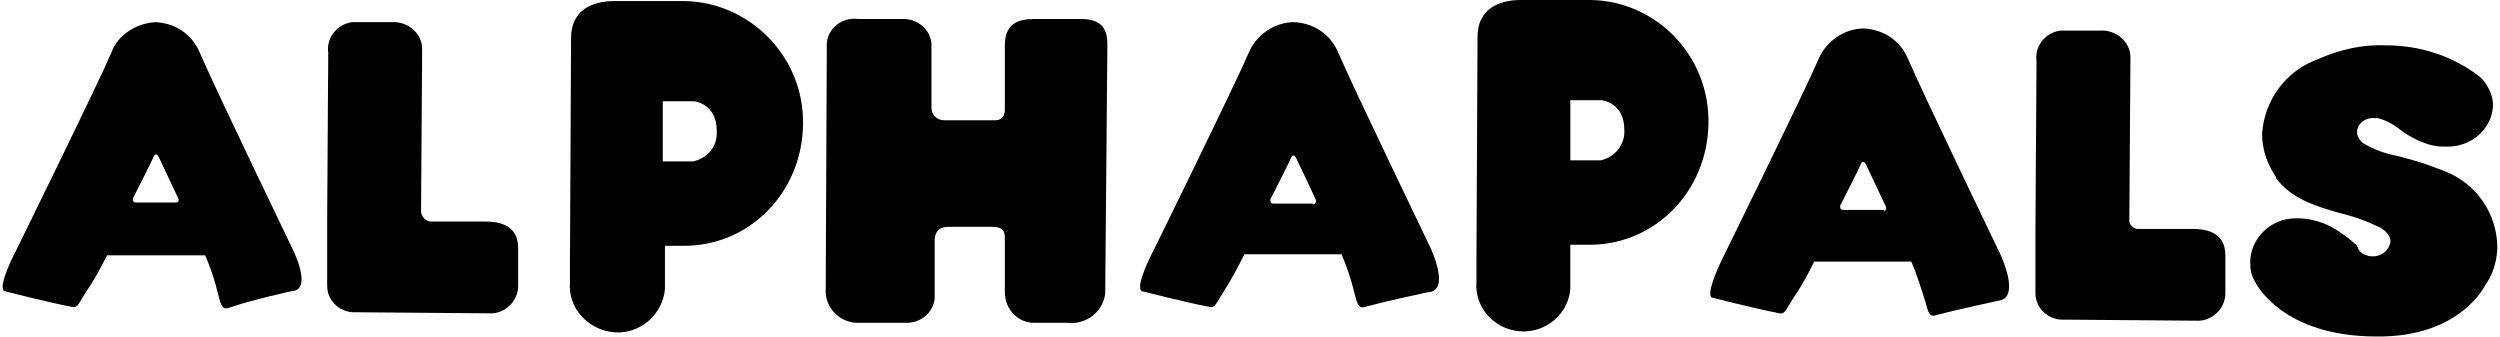 <?xml version="1.0" encoding="UTF-8"?><svg id="Layer_1" xmlns="http://www.w3.org/2000/svg" viewBox="0 0 208 28"><defs><style>.cls-1{fill:#000;stroke-width:0px;}</style></defs><path class="cls-1" d="M24.256,20.538s-6.554-13.604-7.632-16.15c-.628-1.492-1.975-2.458-3.681-2.545-1.616.088-3.143,1.053-3.681,2.545-1.077,2.545-7.991,16.589-7.991,16.589,0,0-1.526,2.896-.898,3.248,0,0,3.771.966,5.657,1.317.449.088.539-.351,1.167-1.317.808-1.141,1.706-2.984,1.706-2.984h8.17c.449,1.053.808,2.106,1.077,3.248.179.614.269,1.317.808,1.141,2.065-.702,5.297-1.404,5.297-1.404,1.885-.088,0-3.686,0-3.686ZM14.56,16.852h-3.232c-.18,0-.269-.088-.269-.263v-.088c.09-.175,1.616-3.16,1.706-3.423.09-.263.269-.351.449,0l1.616,3.423c.09.176,0,.351-.18.351h-.09Z"/><path class="cls-1" d="M35.749,18.432h4.669c.898,0,2.694.175,2.694,2.194v3.16c0,1.317-1.167,2.37-2.424,2.282l-11.044-.088c-1.257.088-2.424-.878-2.424-2.194v-5.529l.09-13.868c-.18-1.229.718-2.37,1.975-2.545h3.322c1.347-.088,2.514.966,2.514,2.194v.439l-.09,13.165c.09.439.359.702.718.79Z"/><path class="cls-1" d="M56.939.088h-5.836c-1.885,0-3.591.79-3.591,3.072l-.09,18.432v1.931c-.18,2.106,1.526,3.95,3.681,4.125,2.155.175,4.04-1.492,4.22-3.599v-3.599h1.616c5.387,0,9.787-4.389,9.876-10.094.09-5.705-4.489-10.181-9.876-10.269ZM57.657,13.429h-2.514v-5.003h2.604s1.885.175,1.885,2.458c.09,1.229-.718,2.282-1.975,2.545Z"/><path class="cls-1" d="M68.79,3.599l-.09,20.451c-.09,1.492,1.077,2.721,2.514,2.809h4.22c1.257,0,2.334-.966,2.334-2.194v-4.652c0-.527.18-1.141,1.167-1.141h3.591c.988,0,1.077.439,1.077.966v4.476c0,1.404,1.077,2.545,2.424,2.545h2.783c1.526.175,2.963-.878,3.143-2.458l.18-20.626c0-.878-.09-2.194-2.155-2.194h-3.951c-1.257,0-2.424.351-2.424,2.194v5.266s.09.966-.808.966h-4.22c-.628,0-1.077-.439-1.077-1.053V3.774c0-1.229-1.077-2.194-2.334-2.194h-3.771c-1.347-.175-2.514.79-2.604,2.019Z"/><path class="cls-1" d="M118.979,20.538s-6.554-13.604-7.632-16.15c-.629-1.492-1.975-2.458-3.681-2.545-1.616,0-3.142,1.053-3.771,2.545-1.077,2.545-7.991,16.589-7.991,16.589,0,0-1.526,2.896-.898,3.248,0,0,3.771.966,5.657,1.317.449.088.539-.351,1.167-1.317.628-.966,1.167-2.019,1.706-3.072h8.081c.449,1.053.807,2.107,1.077,3.248.179.615.269,1.317.807,1.141,1.976-.526,5.297-1.229,5.297-1.229,1.976-.088.18-3.774.18-3.774ZM109.193,16.94h-3.232c-.179,0-.269-.088-.269-.263v-.088c.09-.175,1.616-3.16,1.706-3.423.089-.263.269-.351.449,0,.179.351,1.167,2.458,1.616,3.423.09.175,0,.351-.18.439,0-.088-.09-.088-.09-.088Z"/><path class="cls-1" d="M132.358,0h-5.836c-1.885,0-3.591.79-3.591,3.072l-.09,18.432v1.931c-.18,2.107,1.436,3.95,3.591,4.125,2.155.175,4.041-1.404,4.22-3.511v-3.686h1.616c5.387,0,9.787-4.388,9.877-10.094.09-5.705-4.4-10.181-9.787-10.269ZM133.167,13.341h-2.515v-5.003h2.605s1.885.175,1.885,2.458c.09,1.141-.719,2.282-1.975,2.545Z"/><path class="cls-1" d="M166.386,21.065s-6.553-13.604-7.631-16.15c-.629-1.492-1.976-2.458-3.682-2.545-1.616,0-3.142,1.053-3.771,2.545-1.077,2.545-7.991,16.589-7.991,16.589,0,0-1.436,2.896-.897,3.248,0,0,3.771.966,5.656,1.317.45.088.539-.351,1.167-1.317.809-1.141,1.706-2.984,1.706-2.984h8.081c.449,1.053.809,2.194,1.167,3.335.18.615.269,1.317.807,1.141,1.976-.527,5.298-1.229,5.298-1.229,1.885-.263.089-3.95.089-3.95ZM156.601,17.466h-3.232c-.18,0-.27-.088-.27-.263v-.088c.09-.175,1.616-3.16,1.706-3.423.09-.263.269-.351.449,0l1.616,3.423c.09.175.09.351-.09.439,0-.088-.09-.088-.179-.088Z"/><path class="cls-1" d="M177.789,19.046h4.668c.899,0,2.694.175,2.694,2.194v3.16c0,1.317-1.167,2.37-2.424,2.282l-10.954-.088c-1.257.088-2.424-.878-2.424-2.194v-5.442l.089-13.868c-.179-1.229.719-2.37,1.976-2.545h3.322c1.346-.088,2.514.966,2.514,2.194v.439l-.09,13.166c0,.351.27.614.629.702Z"/><path class="cls-1" d="M196.914,21.24c.18.088.359.088.539.088.719,0,1.347-.527,1.436-1.229,0-.351-.179-.614-.449-.878-.09-.088-.269-.175-.359-.263-1.077-.527-2.245-.966-3.412-1.229-2.155-.615-4.04-1.229-5.297-2.896v-.088c-.719-1.053-1.167-2.282-1.167-3.599.18-2.809,1.976-5.266,4.67-6.232,1.795-.79,3.681-1.229,5.656-1.141,2.784,0,5.567.878,7.812,2.633q.089.088.179.175c.539.615.899,1.404.899,2.194-.09,2.019-1.886,3.511-3.951,3.423-.359,0-.629,0-.988-.088h-.09c-.988-.263-1.886-.702-2.694-1.317-.539-.439-1.167-.79-1.886-.966h-.179c-.719-.088-1.437.351-1.526,1.053v.088c0,.351.179.702.539.966.897.526,1.885.878,2.872,1.053.987.263,1.976.527,2.873.878l1.167.439c2.514,1.053,4.13,3.423,4.22,6.144,0,1.053-.27,2.106-.809,2.984l-.179.263s-2.065,4.388-9.068,4.301c-7.902,0-10.057-4.476-10.057-4.476l-.09-.175c-.269-.439-.359-.966-.359-1.492,0-2.019,1.706-3.686,3.771-3.686h.449c1.167.088,2.245.439,3.232,1.141.539.351.988.702,1.437,1.141.179.527.449.702.807.79Z"/></svg>